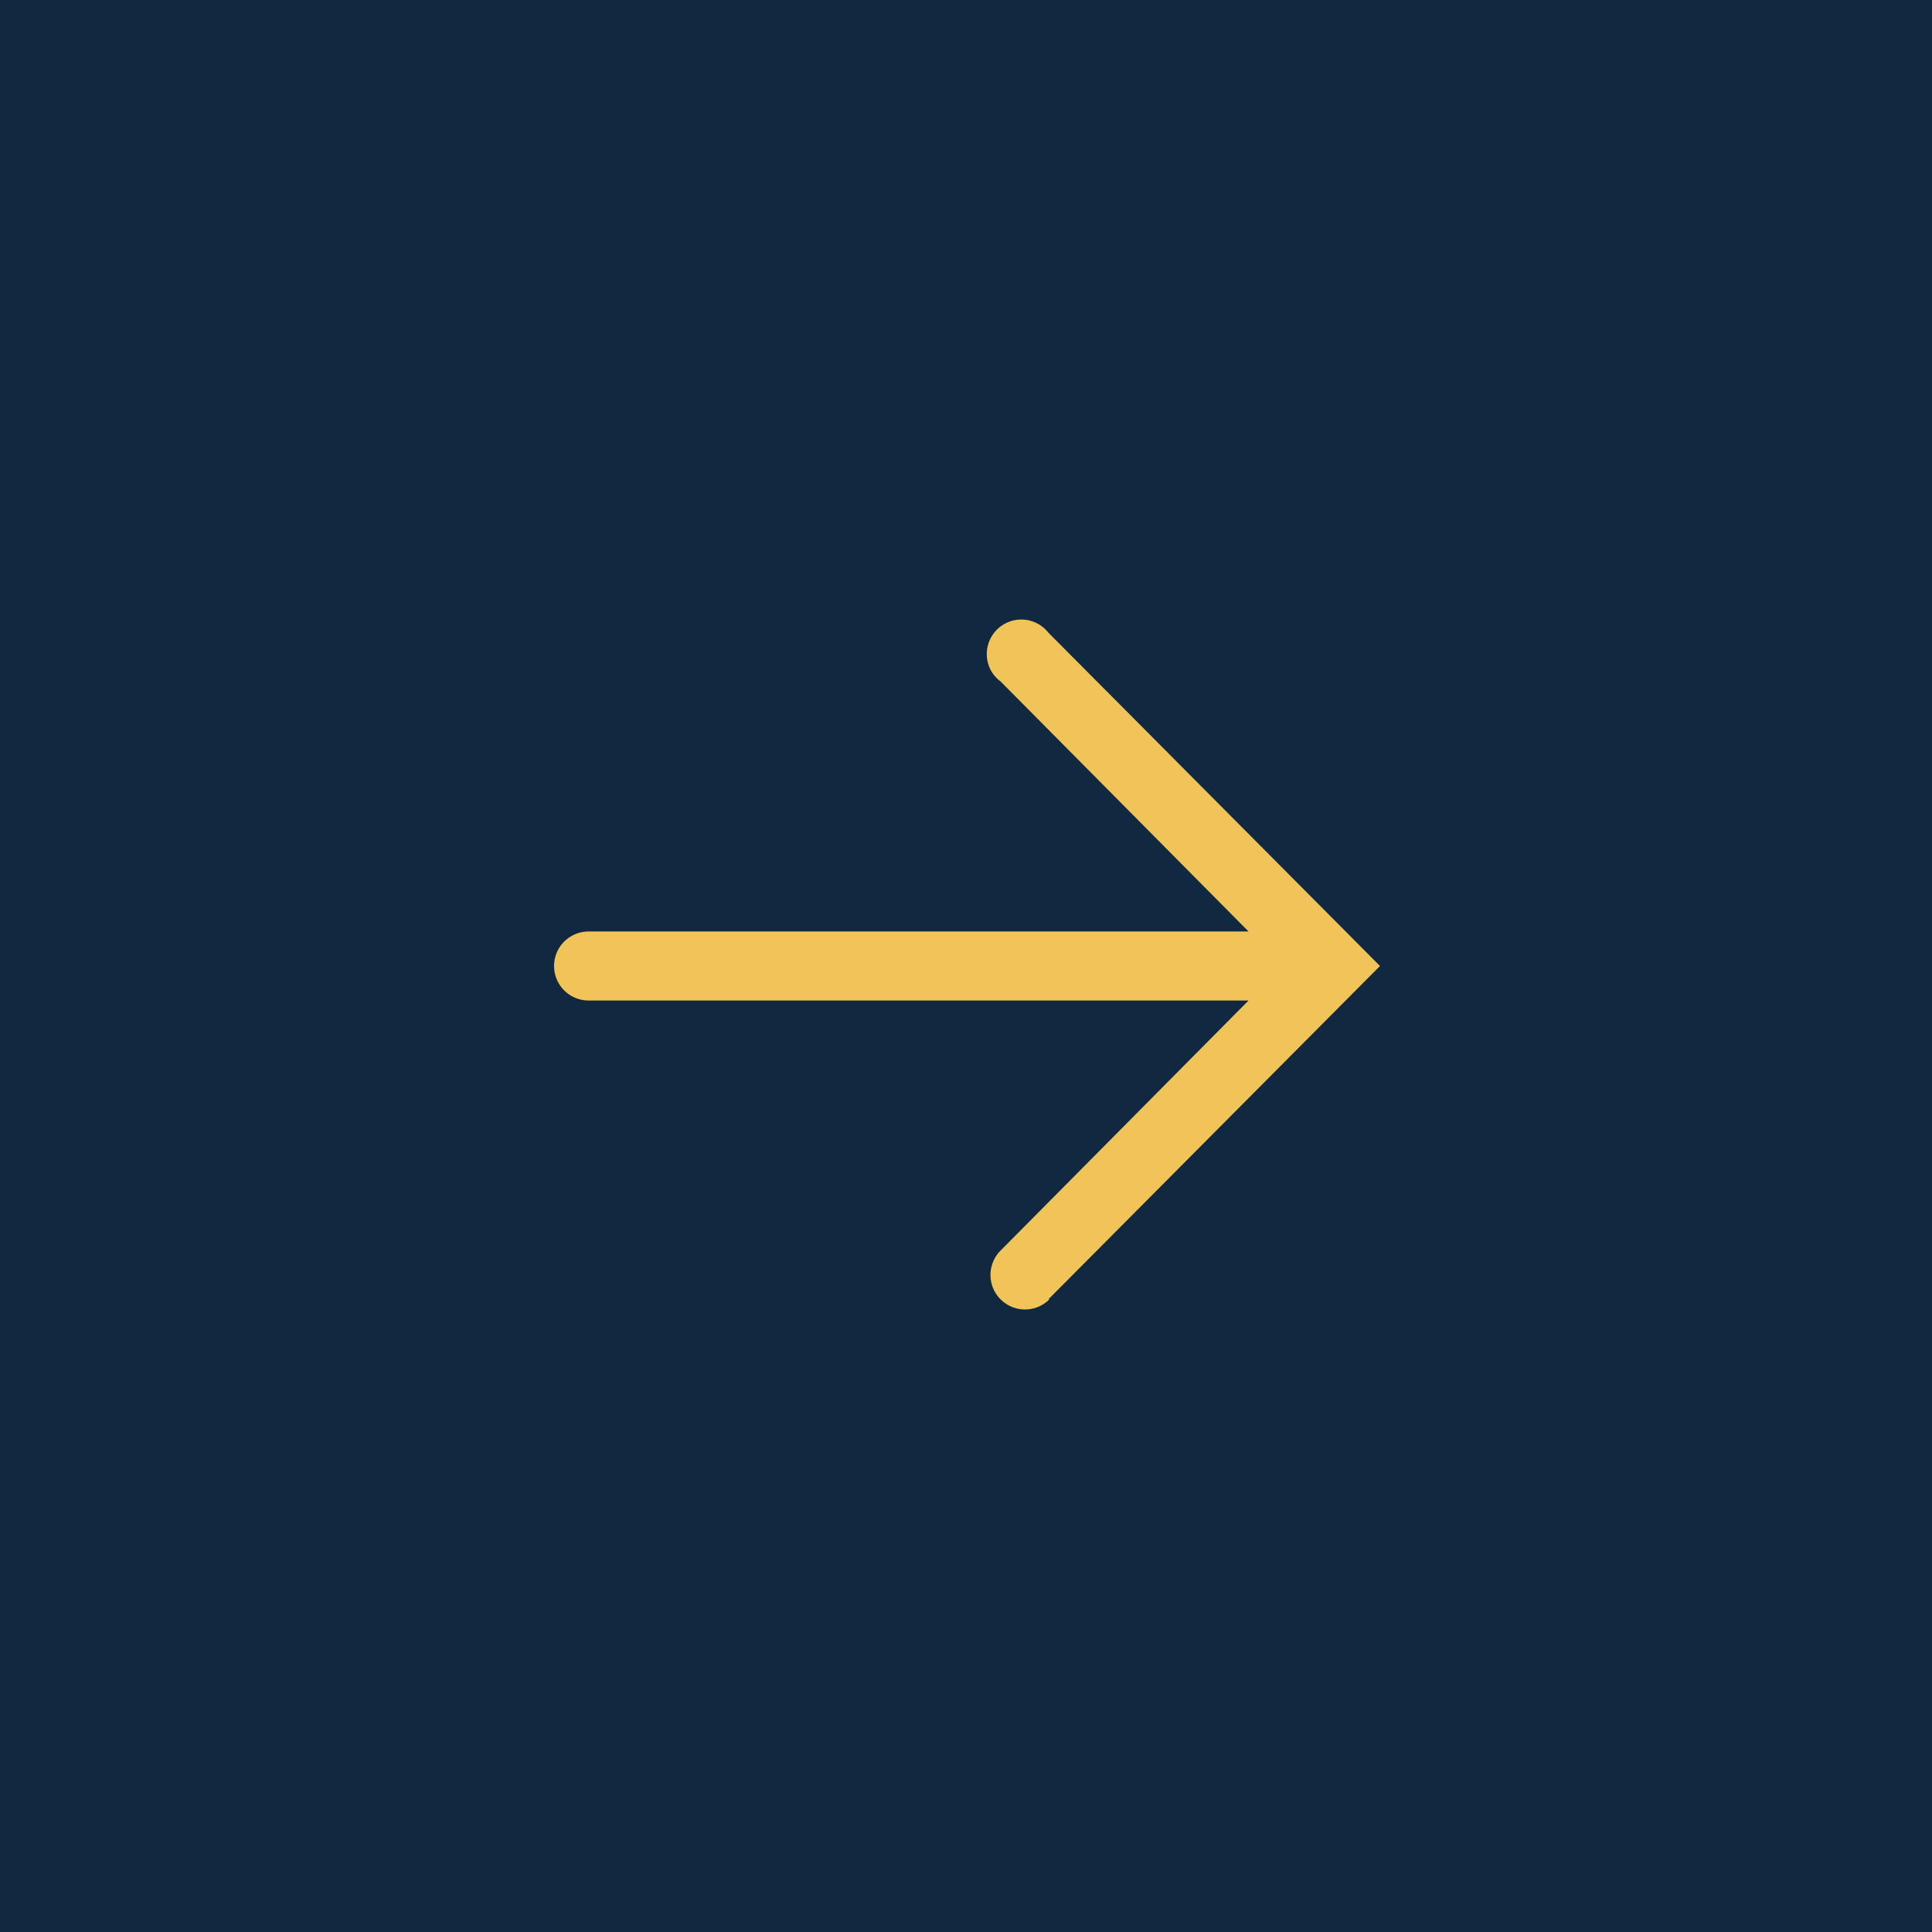 <svg xmlns="http://www.w3.org/2000/svg" width="56" height="56" fill="none"><path fill="#102940" d="M56 0v56H0V0z"/><path fill="#F0C458" d="M30.39 37.66 40 28l-9.61-9.66a1.001 1.001 0 0 0-1.67 1.09 1 1 0 0 0 .28.32L36.19 27H17.06a1 1 0 1 0 0 2h19.13L29 36.25a1 1 0 1 0 1.42 1.41h-.03z"/></svg>